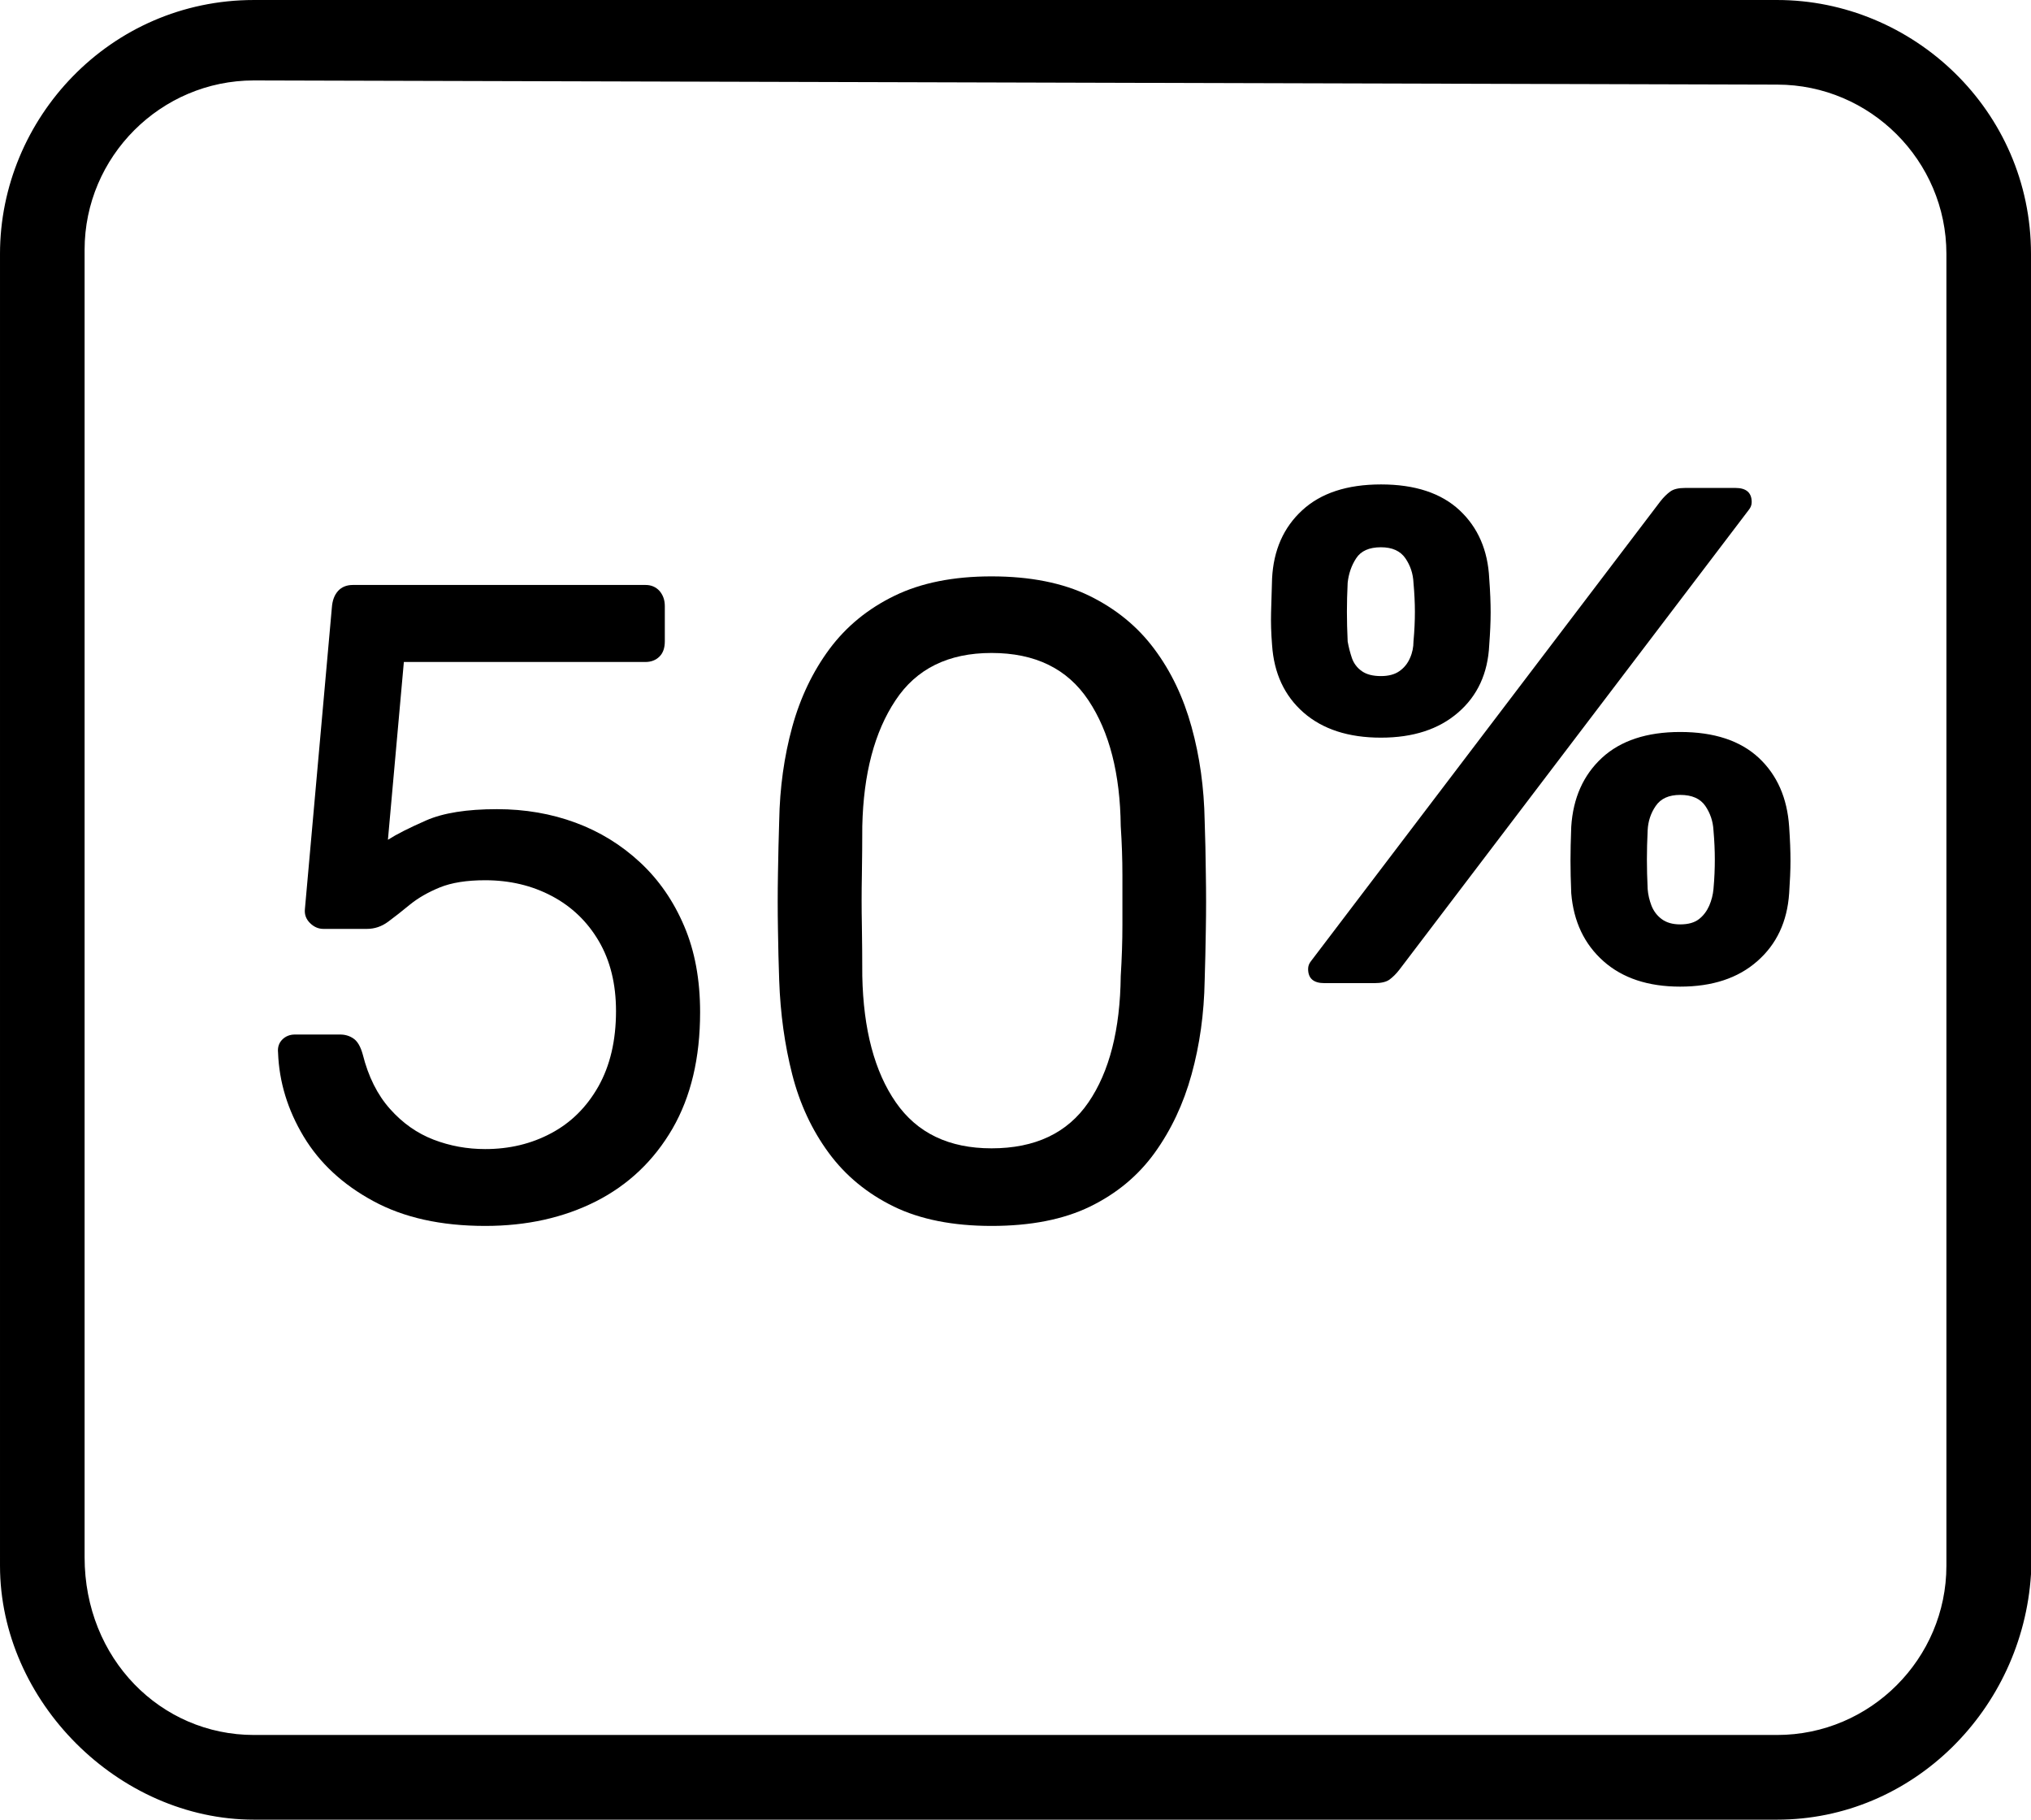 <?xml version="1.0" encoding="utf-8"?>
<!-- Generator: Adobe Illustrator 16.0.0, SVG Export Plug-In . SVG Version: 6.00 Build 0)  -->
<!DOCTYPE svg PUBLIC "-//W3C//DTD SVG 1.1//EN" "http://www.w3.org/Graphics/SVG/1.1/DTD/svg11.dtd">
<svg version="1.1" id="Layer_1" xmlns="http://www.w3.org/2000/svg" xmlns:xlink="http://www.w3.org/1999/xlink" x="0px" y="0px"
	 width="512.088px" height="458.744px" viewBox="37.315 198.735 512.088 458.744"
	 enable-background="new 37.315 198.735 512.088 458.744" xml:space="preserve">
<g>
	<g>
		<path d="M485.396,657.479H101.324c-34.139,0-64.008-29.869-64.008-64.009V262.744c0-34.139,27.745-64.008,64.008-64.008h384.072
			c34.139,0,64.008,27.745,64.008,64.008v332.852C547.257,629.734,519.535,657.479,485.396,657.479z M101.324,219.013
			c-23.475,0-42.679,19.205-42.679,42.679v329.633c0,25.6,19.205,44.805,42.679,44.805h384.072c23.475,0,42.678-19.205,42.678-42.68
			V262.744c0-23.475-19.203-42.679-42.678-42.679"/>
	</g>
</g>
<g>
	<g enable-background="new    ">
		<g>
			<path d="M159.674,507.797c-11.148,0-20.551-2.082-28.25-6.269c-7.699-4.164-13.525-9.592-17.543-16.26
				c-4.018-6.688-6.184-13.735-6.458-21.16c-0.147-1.347,0.231-2.461,1.073-3.303c0.82-0.82,1.893-1.262,3.176-1.262h11.401
				c1.262,0,2.398,0.336,3.387,1.03c0.988,0.673,1.767,1.998,2.313,3.976c1.41,5.616,3.702,10.202,6.878,13.757
				c3.176,3.576,6.836,6.142,10.98,7.74c4.165,1.599,8.498,2.377,13.021,2.377c6.058,0,11.59-1.304,16.596-3.976
				c5.006-2.65,8.982-6.583,11.948-11.821c2.945-5.237,4.438-11.569,4.438-18.994c0-6.836-1.452-12.705-4.333-17.627
				c-2.882-4.922-6.836-8.729-11.864-11.38c-5.006-2.65-10.602-3.976-16.807-3.976c-4.669,0-8.456,0.61-11.422,1.81
				c-2.966,1.22-5.469,2.65-7.509,4.312c-2.041,1.683-3.871,3.113-5.49,4.313c-1.641,1.22-3.428,1.83-5.385,1.83h-10.98
				c-1.262,0-2.398-0.505-3.387-1.494c-0.988-0.988-1.409-2.166-1.262-3.533l6.794-75.978c0.126-1.83,0.673-3.218,1.578-4.207
				c0.904-0.988,2.167-1.493,3.702-1.493h73.832c1.409,0,2.587,0.505,3.492,1.493c0.904,1.052,1.346,2.314,1.346,3.829v8.876
				c0,1.683-0.442,2.966-1.367,3.871c-0.904,0.883-2.083,1.346-3.492,1.346h-60.938l-4.018,44.825
				c2.125-1.367,5.322-2.987,9.634-4.88s10.265-2.84,17.879-2.84c7.047,0,13.652,1.136,19.794,3.408
				c6.142,2.271,11.548,5.616,16.281,10.012c4.733,4.396,8.435,9.76,11.106,16.049c2.693,6.29,4.018,13.525,4.018,21.729
				c0,11.526-2.314,21.287-6.963,29.343c-4.669,8.035-11.085,14.156-19.268,18.321C179.404,505.735,170.107,507.797,159.674,507.797
				z"/>
		</g>
	</g>
	<g enable-background="new    ">
		<g>
			<path d="M287.312,507.797c-9.739,0-17.963-1.641-24.631-4.88c-6.71-3.281-12.179-7.783-16.407-13.525
				c-4.249-5.784-7.32-12.368-9.213-19.794c-1.893-7.425-2.987-15.313-3.282-23.663c-0.147-4.103-0.252-8.414-0.315-12.958
				c-0.084-4.564-0.084-9.171,0-13.883c0.063-4.69,0.189-9.171,0.315-13.42c0.147-8.351,1.241-16.218,3.282-23.664
				c2.04-7.425,5.195-13.988,9.402-19.667c4.249-5.701,9.697-10.16,16.407-13.42c6.71-3.26,14.85-4.88,24.442-4.88
				c9.739,0,17.963,1.641,24.631,4.88c6.711,3.282,12.18,7.741,16.408,13.42c4.248,5.679,7.361,12.242,9.402,19.667
				c2.061,7.425,3.154,15.313,3.303,23.664c0.146,4.249,0.252,8.729,0.295,13.42c0.084,4.712,0.084,9.34,0,13.883
				c-0.064,4.544-0.17,8.877-0.295,12.958c-0.148,8.351-1.242,16.218-3.303,23.664c-2.041,7.425-5.154,14.009-9.318,19.793
				c-4.166,5.764-9.592,10.265-16.281,13.525S297.177,507.797,287.312,507.797z M287.312,488.234
				c11.002,0,19.143-3.849,24.443-11.59c5.299-7.74,7.992-18.363,8.139-31.847c0.273-4.396,0.422-8.687,0.422-12.852
				s0-8.351,0-12.516s-0.148-8.309-0.422-12.411c-0.146-13.188-2.84-23.769-8.139-31.72c-5.301-7.972-13.422-11.948-24.443-11.948
				c-10.875,0-18.952,3.976-24.211,11.948c-5.3,7.951-8.077,18.532-8.372,31.72c0,4.102-0.042,8.225-0.105,12.411
				c-0.084,4.165-0.084,8.351,0,12.516c0.063,4.165,0.105,8.456,0.105,12.852c0.273,13.483,3.092,24.106,8.456,31.847
				C268.549,484.386,276.584,488.234,287.312,488.234z"/>
		</g>
	</g>
	<g enable-background="new    ">
		<g>
			<path d="M385.501,384.702c-8.203,0-14.703-2.125-19.52-6.331c-4.816-4.228-7.447-9.887-7.93-17.017
				c-0.254-3.092-0.316-5.827-0.254-8.204c0.064-2.377,0.148-5.238,0.254-8.561c0.357-7.131,2.881-12.874,7.594-17.207
				c4.689-4.333,11.316-6.521,19.877-6.521s15.166,2.188,19.814,6.521c4.627,4.333,7.131,10.076,7.467,17.207
				c0.254,3.323,0.357,6.184,0.357,8.561c0,2.356-0.125,5.111-0.357,8.204c-0.336,7.13-2.965,12.81-7.846,17.017
				C400.08,382.599,393.601,384.702,385.501,384.702z M371.24,446.586c-2.756,0-4.102-1.198-4.102-3.575
				c0-0.716,0.232-1.347,0.715-1.957l88.094-115.921c0.842-1.073,1.684-1.893,2.504-2.482c0.82-0.61,2.082-0.905,3.764-0.905h12.664
				c2.734,0,4.102,1.199,4.102,3.576c0,0.715-0.252,1.368-0.736,1.957L390.15,443.199c-0.82,1.073-1.682,1.894-2.502,2.504
				c-0.82,0.589-2.082,0.883-3.744,0.883H371.24L371.24,446.586z M385.501,369.179c1.893,0,3.449-0.399,4.648-1.241
				c1.199-0.841,2.084-1.935,2.672-3.302c0.609-1.346,0.883-2.776,0.883-4.186c0.254-2.755,0.357-5.237,0.357-7.488
				c0-2.25-0.125-4.711-0.357-7.32c-0.104-2.272-0.777-4.312-2.039-6.163c-1.262-1.83-3.303-2.777-6.164-2.777
				c-2.965,0-5.049,0.926-6.246,2.777c-1.199,1.83-1.895,3.891-2.146,6.163c-0.127,2.608-0.189,5.048-0.189,7.32
				c0,2.272,0.063,4.754,0.189,7.488c0.252,1.41,0.609,2.819,1.072,4.186c0.484,1.367,1.305,2.461,2.504,3.302
				C381.884,368.779,383.482,369.179,385.501,369.179z M460.953,447.47c-8.098,0-14.535-2.146-19.352-6.416
				c-4.816-4.291-7.529-9.97-8.119-17.122c-0.127-3.092-0.189-5.826-0.189-8.203c0-2.356,0.063-5.238,0.189-8.561
				c0.463-7.257,3.051-13.042,7.762-17.396c4.691-4.312,11.275-6.5,19.709-6.5c8.563,0,15.145,2.188,19.795,6.5
				c4.648,4.333,7.193,10.139,7.678,17.396c0.23,3.323,0.336,6.205,0.336,8.561c0,2.377-0.127,5.111-0.336,8.203
				c-0.484,7.152-3.156,12.853-8.037,17.122C475.531,445.346,469.031,447.47,460.953,447.47z M460.953,431.778
				c2.02,0,3.598-0.442,4.732-1.325c1.137-0.884,1.979-2.02,2.588-3.387c0.59-1.367,0.947-2.777,1.072-4.207
				c0.254-2.735,0.338-5.217,0.338-7.467c0-2.251-0.105-4.712-0.338-7.32c-0.125-2.271-0.799-4.312-2.061-6.163
				c-1.262-1.83-3.344-2.776-6.332-2.776c-2.859,0-4.9,0.925-6.162,2.776c-1.262,1.83-1.936,3.892-2.041,6.163
				c-0.127,2.608-0.189,5.048-0.189,7.32c0,2.271,0.063,4.753,0.189,7.467c0.105,1.43,0.441,2.818,0.967,4.207
				c0.547,1.367,1.389,2.503,2.588,3.387C457.503,431.336,459.039,431.778,460.953,431.778z"/>
		</g>
	</g>
</g>
</svg>
